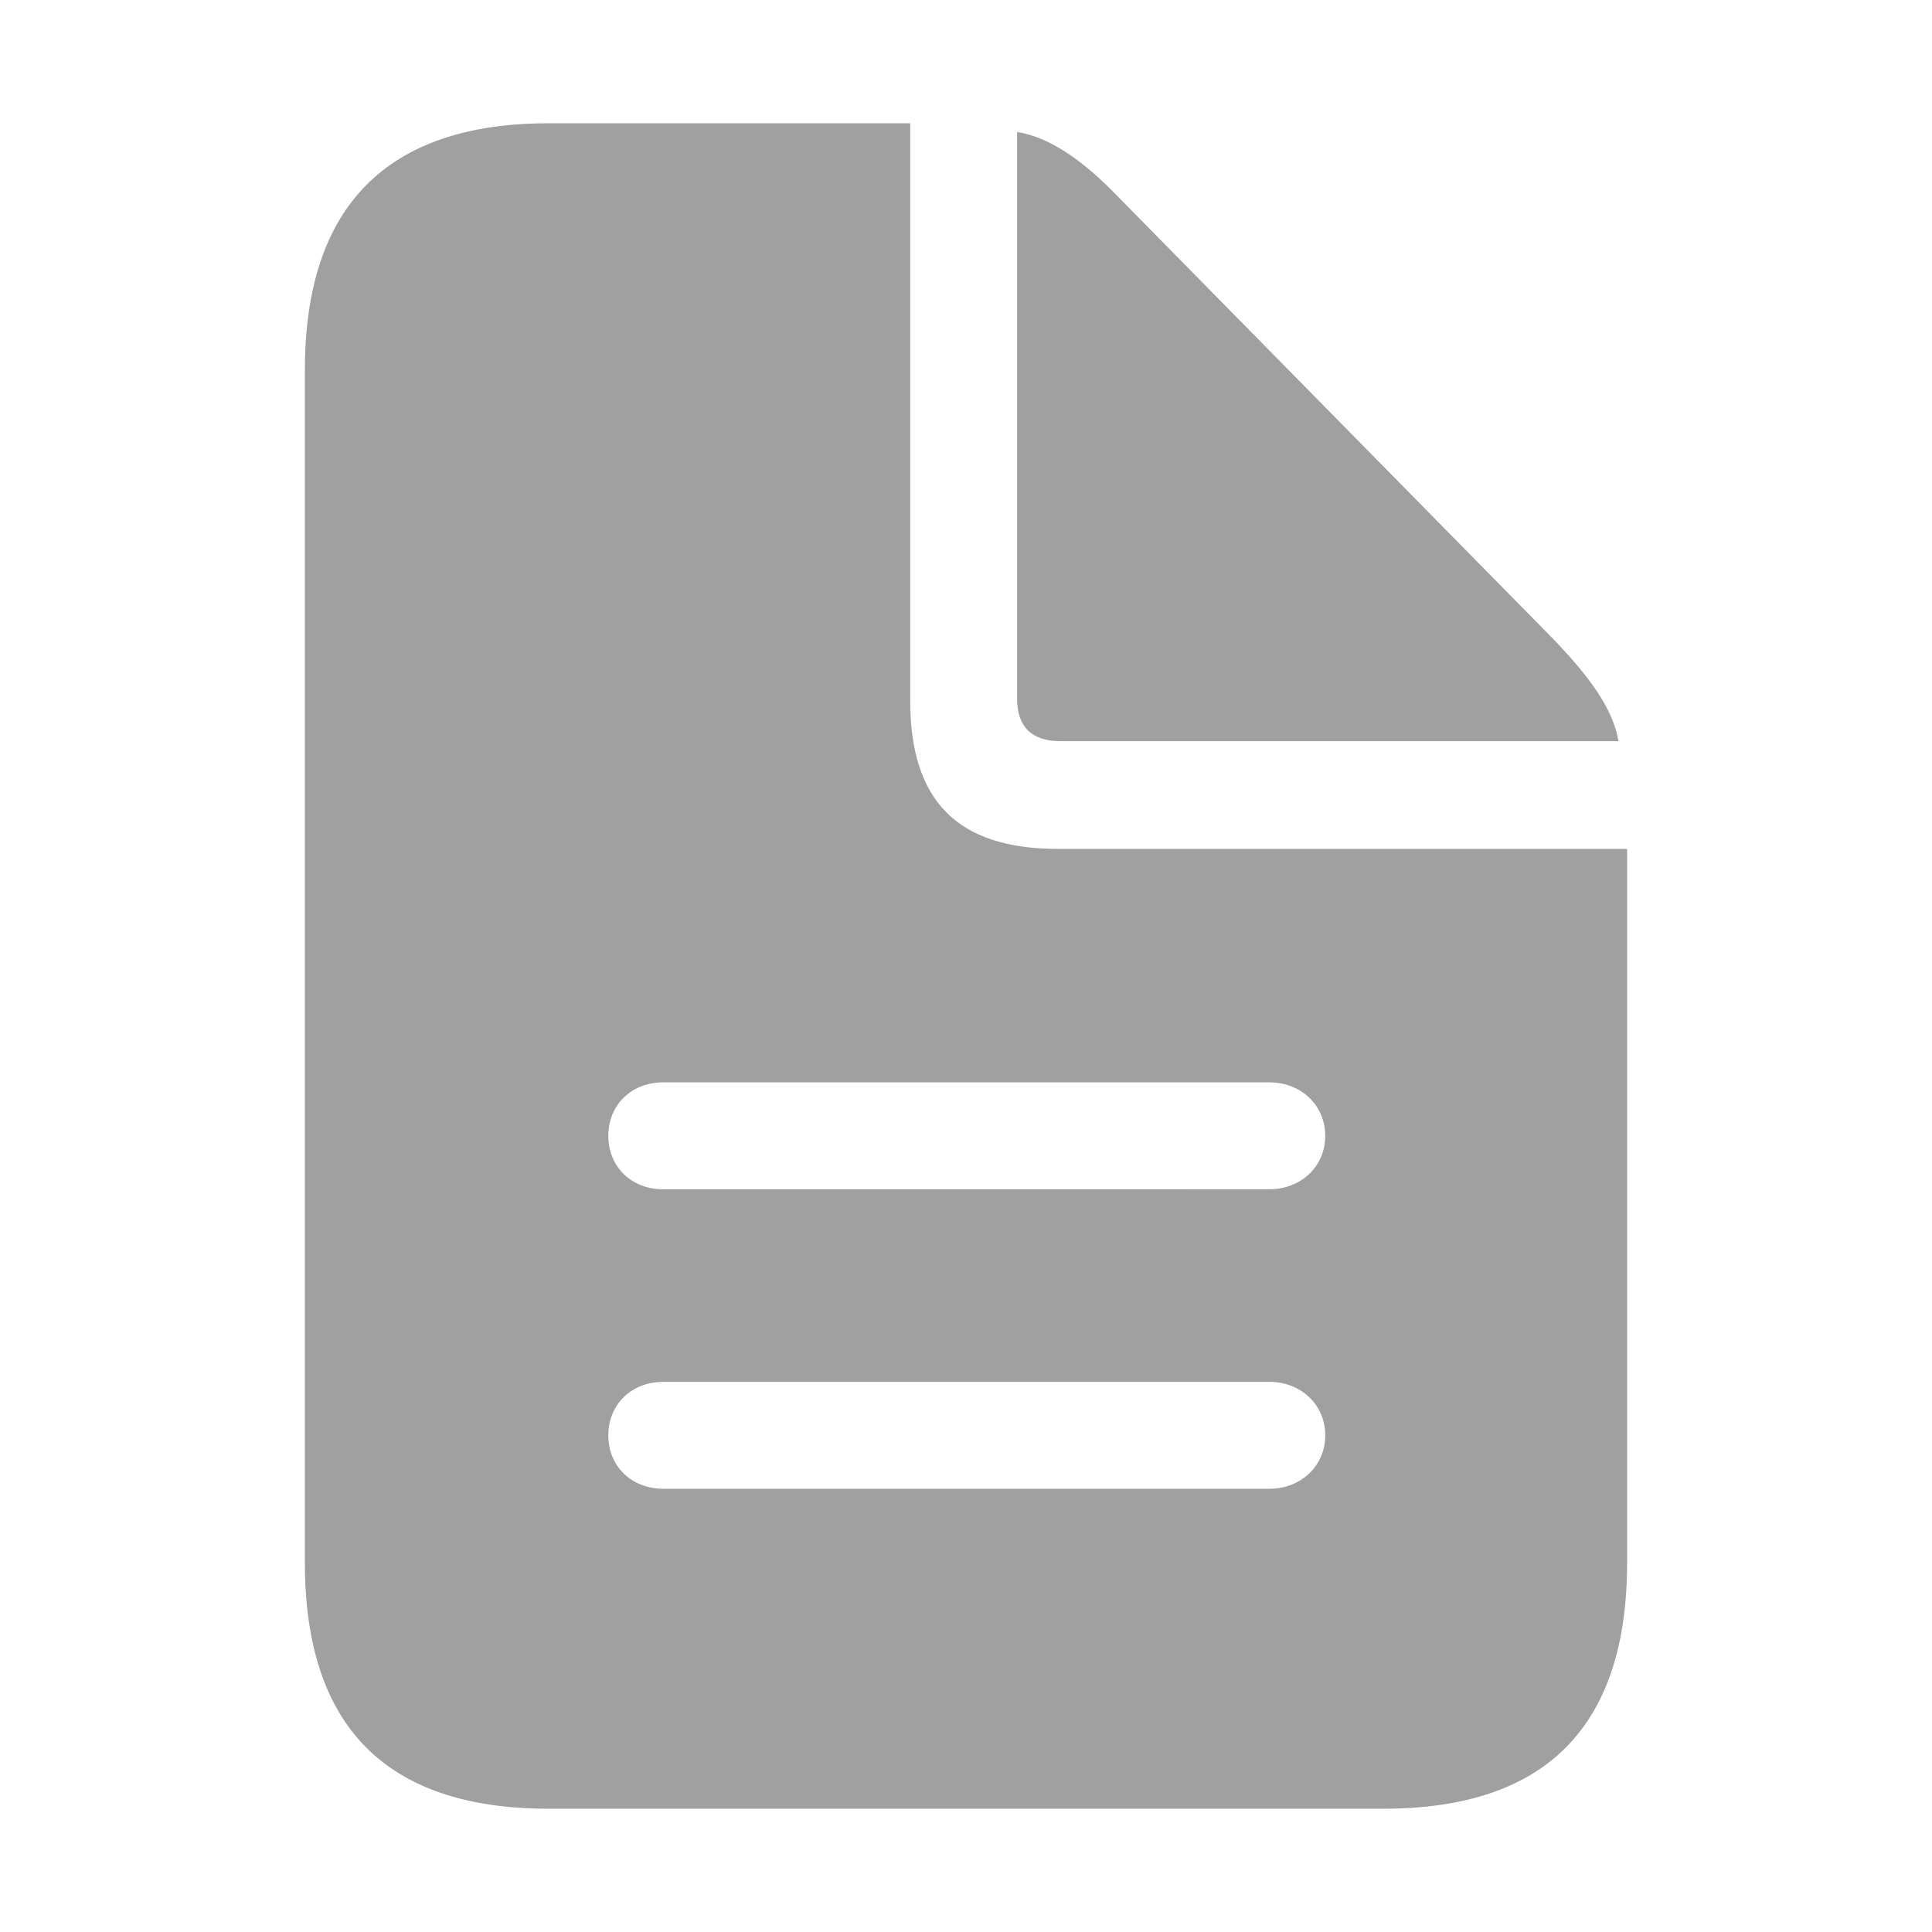 <svg xmlns="http://www.w3.org/2000/svg" width="36" height="36" viewBox="0 0 36 36" fill="none">
  <path d="M10.222 33.703H25.778C28.811 33.703 30.319 32.165 30.319 29.118V15.818H19.714C17.839 15.818 16.96 14.924 16.96 13.049V2.297H10.222C7.204 2.297 5.681 3.849 5.681 6.897V29.118C5.681 32.179 7.204 33.703 10.222 33.703ZM19.758 13.811H30.158C30.056 13.21 29.631 12.624 28.942 11.906L20.856 3.689C20.183 2.986 19.567 2.561 18.952 2.458V13.02C18.952 13.547 19.231 13.811 19.758 13.811ZM12.361 22.161C11.76 22.161 11.335 21.736 11.335 21.164C11.335 20.593 11.76 20.168 12.36 20.168H23.654C24.24 20.168 24.694 20.593 24.694 21.164C24.694 21.736 24.24 22.16 23.654 22.16L12.361 22.161ZM12.361 27.741C11.76 27.741 11.335 27.316 11.335 26.745C11.335 26.174 11.76 25.749 12.36 25.749H23.654C24.24 25.749 24.694 26.174 24.694 26.745C24.694 27.316 24.24 27.741 23.654 27.741H12.361Z" fill="#A0A0A0"/>
</svg>